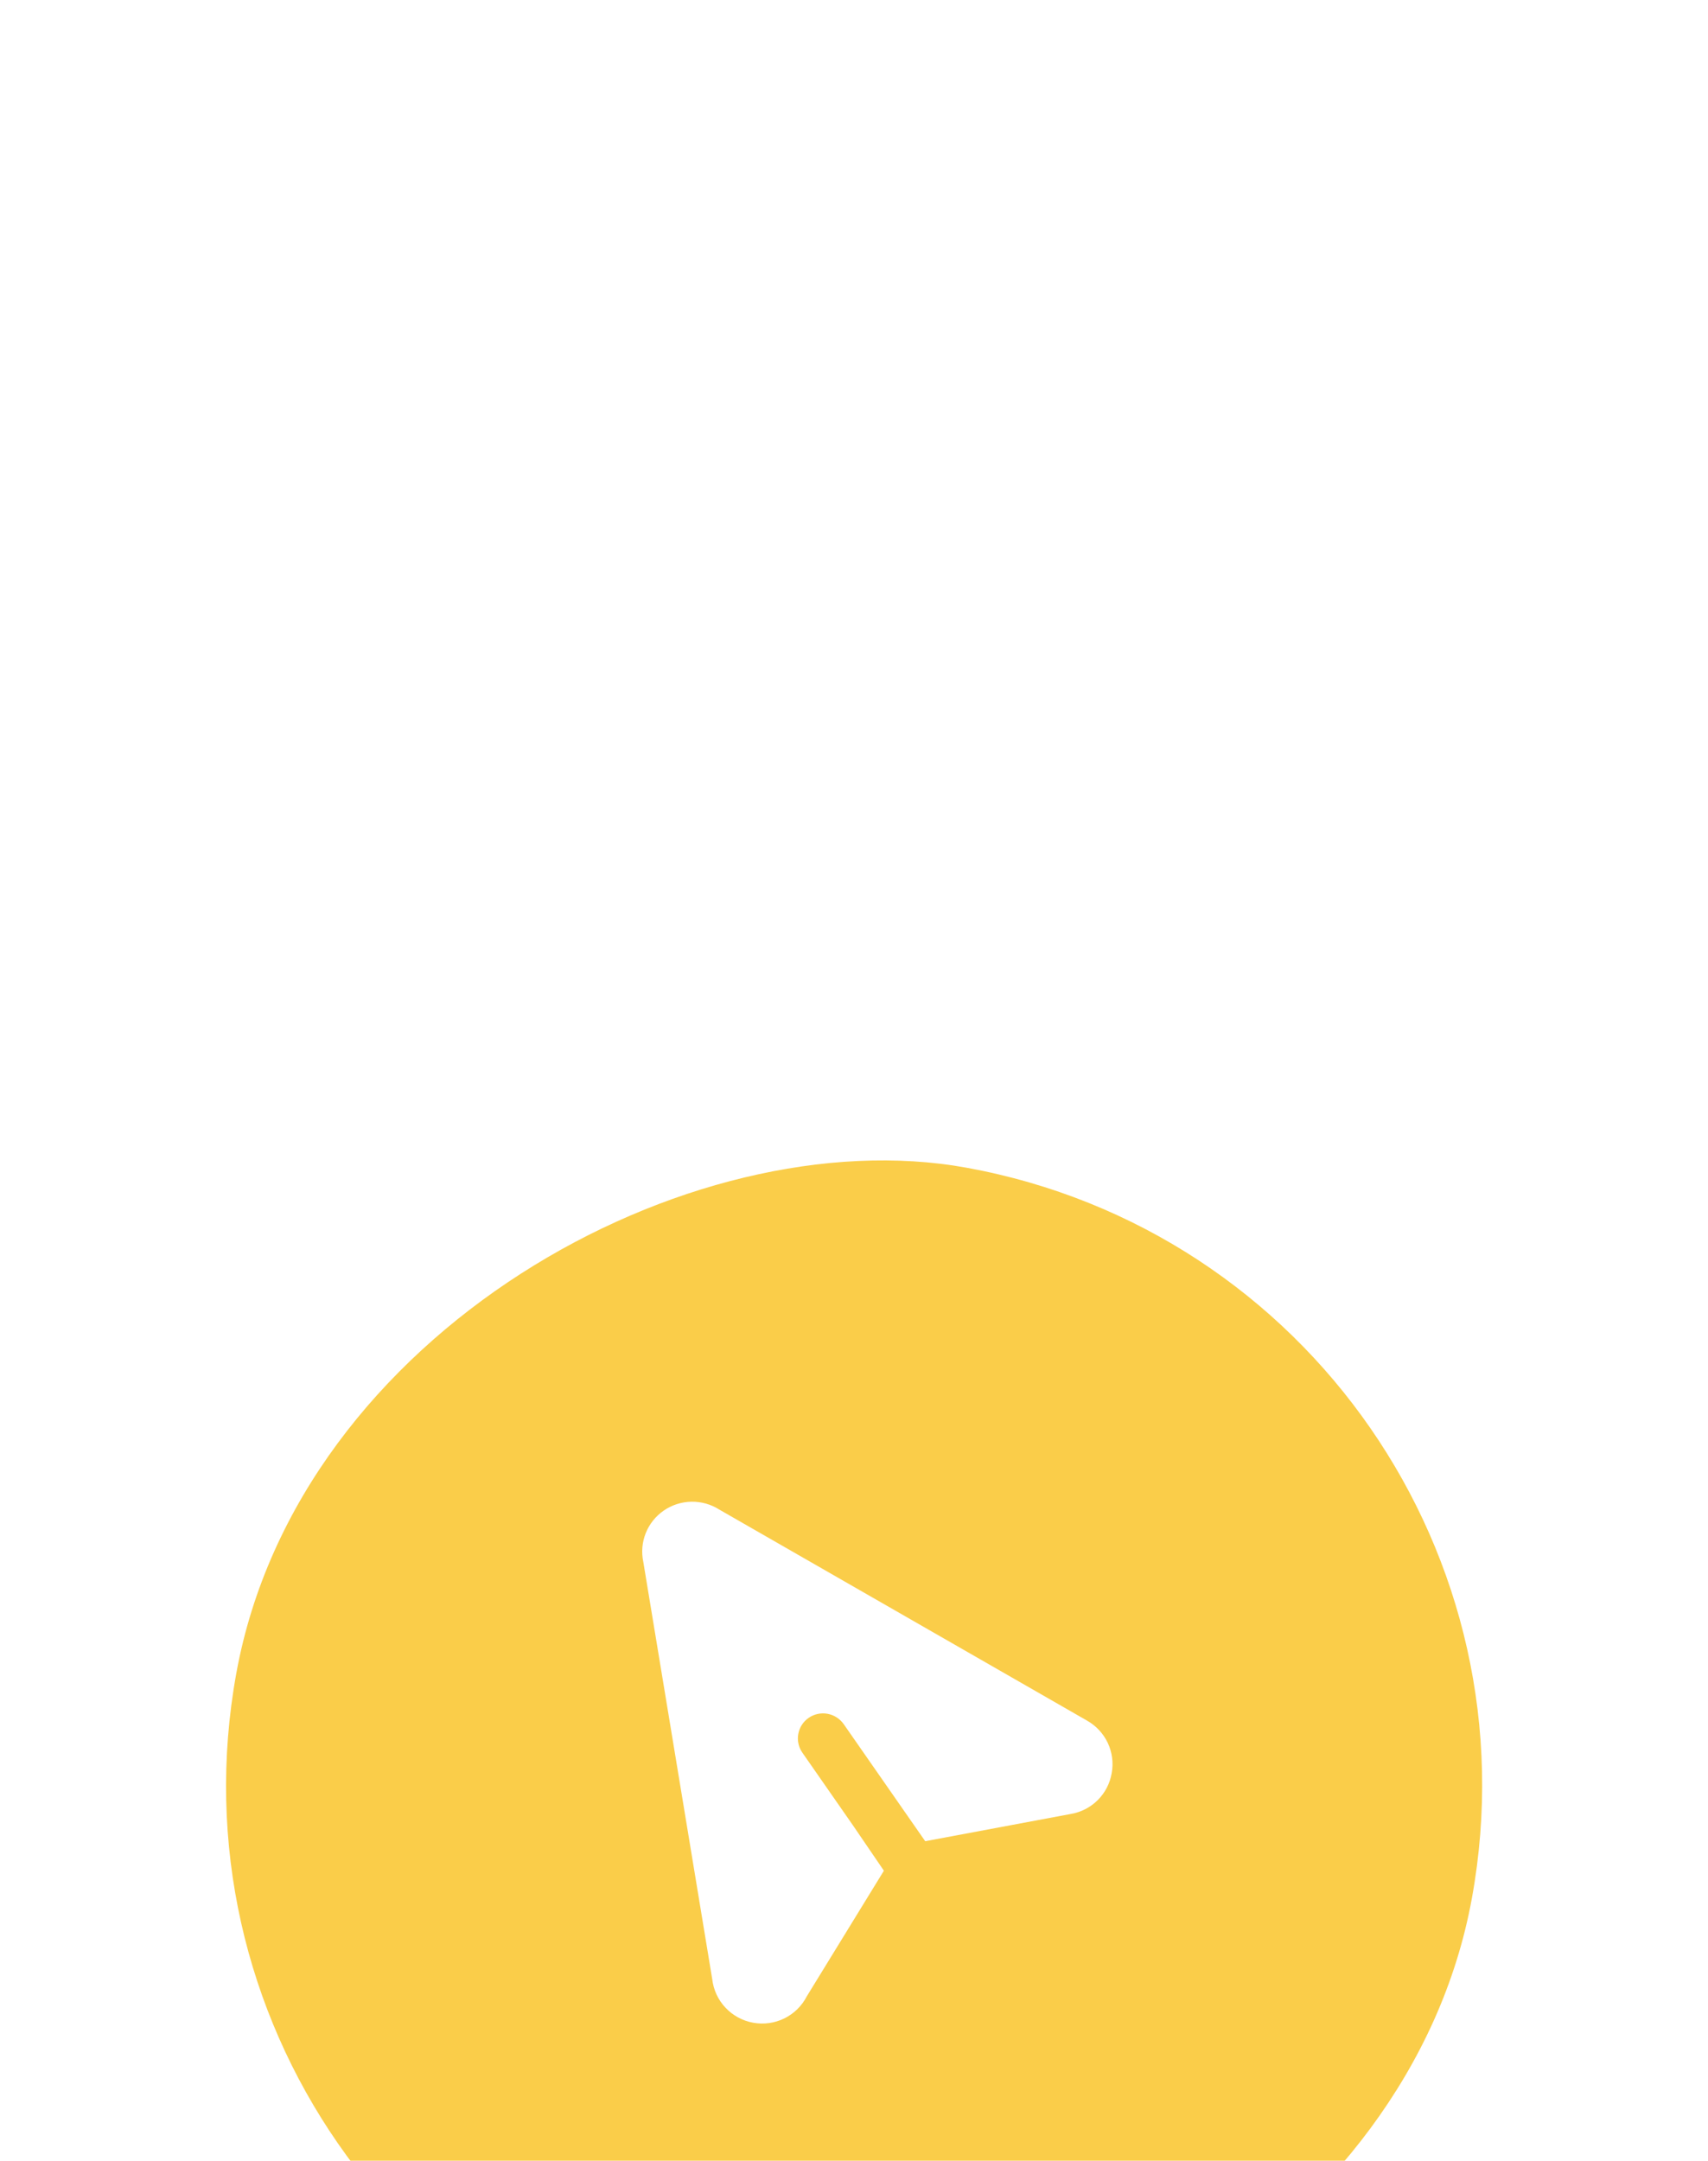 <svg width="68" height="86" viewBox="0 0 68 86" fill="none" xmlns="http://www.w3.org/2000/svg">
<g filter="url(#filter0_dddd_7435_8018)">
<rect x="4.934" y="49.193" width="50" height="50" rx="25" transform="rotate(-79.691 4.934 49.193)" fill="#FACD49"/>
<path d="M28.64 18.082L43.27 26.475C43.634 26.679 43.925 26.99 44.103 27.366C44.28 27.743 44.335 28.164 44.259 28.573C44.19 28.977 43.997 29.35 43.706 29.641C43.415 29.931 43.041 30.125 42.634 30.194L36.835 31.279L35.596 29.5L33.592 26.622C33.44 26.405 33.208 26.256 32.947 26.208C32.685 26.16 32.415 26.218 32.197 26.368C31.978 26.519 31.829 26.749 31.782 27.009C31.734 27.27 31.793 27.538 31.945 27.756L33.948 30.633L35.19 32.453L32.119 37.455C31.924 37.835 31.611 38.142 31.227 38.331C30.842 38.52 30.407 38.58 29.985 38.503C29.562 38.426 29.176 38.217 28.883 37.904C28.589 37.593 28.405 37.195 28.356 36.771L25.612 20.165C25.53 19.782 25.563 19.383 25.708 19.019C25.853 18.655 26.103 18.342 26.427 18.119C26.75 17.896 27.133 17.774 27.527 17.767C27.921 17.761 28.308 17.87 28.64 18.082Z" fill="white"/>
</g>
<defs>
<filter id="filter0_dddd_7435_8018" x="-4.066" y="-2" width="76.141" height="91.141" filterUnits="userSpaceOnUse" color-interpolation-filters="sRGB">
<feFlood flood-opacity="0" result="BackgroundImageFix"/>
<feColorMatrix in="SourceAlpha" type="matrix" values="0 0 0 0 0 0 0 0 0 0 0 0 0 0 0 0 0 0 127 0" result="hardAlpha"/>
<feOffset dy="1"/>
<feGaussianBlur stdDeviation="1.5"/>
<feColorMatrix type="matrix" values="0 0 0 0 0.549 0 0 0 0 0.549 0 0 0 0 0.549 0 0 0 0.1 0"/>
<feBlend mode="normal" in2="BackgroundImageFix" result="effect1_dropShadow_7435_8018"/>
<feColorMatrix in="SourceAlpha" type="matrix" values="0 0 0 0 0 0 0 0 0 0 0 0 0 0 0 0 0 0 127 0" result="hardAlpha"/>
<feOffset dy="6"/>
<feGaussianBlur stdDeviation="3"/>
<feColorMatrix type="matrix" values="0 0 0 0 0.549 0 0 0 0 0.549 0 0 0 0 0.549 0 0 0 0.09 0"/>
<feBlend mode="normal" in2="effect1_dropShadow_7435_8018" result="effect2_dropShadow_7435_8018"/>
<feColorMatrix in="SourceAlpha" type="matrix" values="0 0 0 0 0 0 0 0 0 0 0 0 0 0 0 0 0 0 127 0" result="hardAlpha"/>
<feOffset dy="13"/>
<feGaussianBlur stdDeviation="4"/>
<feColorMatrix type="matrix" values="0 0 0 0 0.549 0 0 0 0 0.549 0 0 0 0 0.549 0 0 0 0.05 0"/>
<feBlend mode="normal" in2="effect2_dropShadow_7435_8018" result="effect3_dropShadow_7435_8018"/>
<feColorMatrix in="SourceAlpha" type="matrix" values="0 0 0 0 0 0 0 0 0 0 0 0 0 0 0 0 0 0 127 0" result="hardAlpha"/>
<feOffset dy="22"/>
<feGaussianBlur stdDeviation="4.5"/>
<feColorMatrix type="matrix" values="0 0 0 0 0.549 0 0 0 0 0.549 0 0 0 0 0.549 0 0 0 0.01 0"/>
<feBlend mode="normal" in2="effect3_dropShadow_7435_8018" result="effect4_dropShadow_7435_8018"/>
<feBlend mode="normal" in="SourceGraphic" in2="effect4_dropShadow_7435_8018" result="shape"/>
</filter>
</defs>
</svg>
